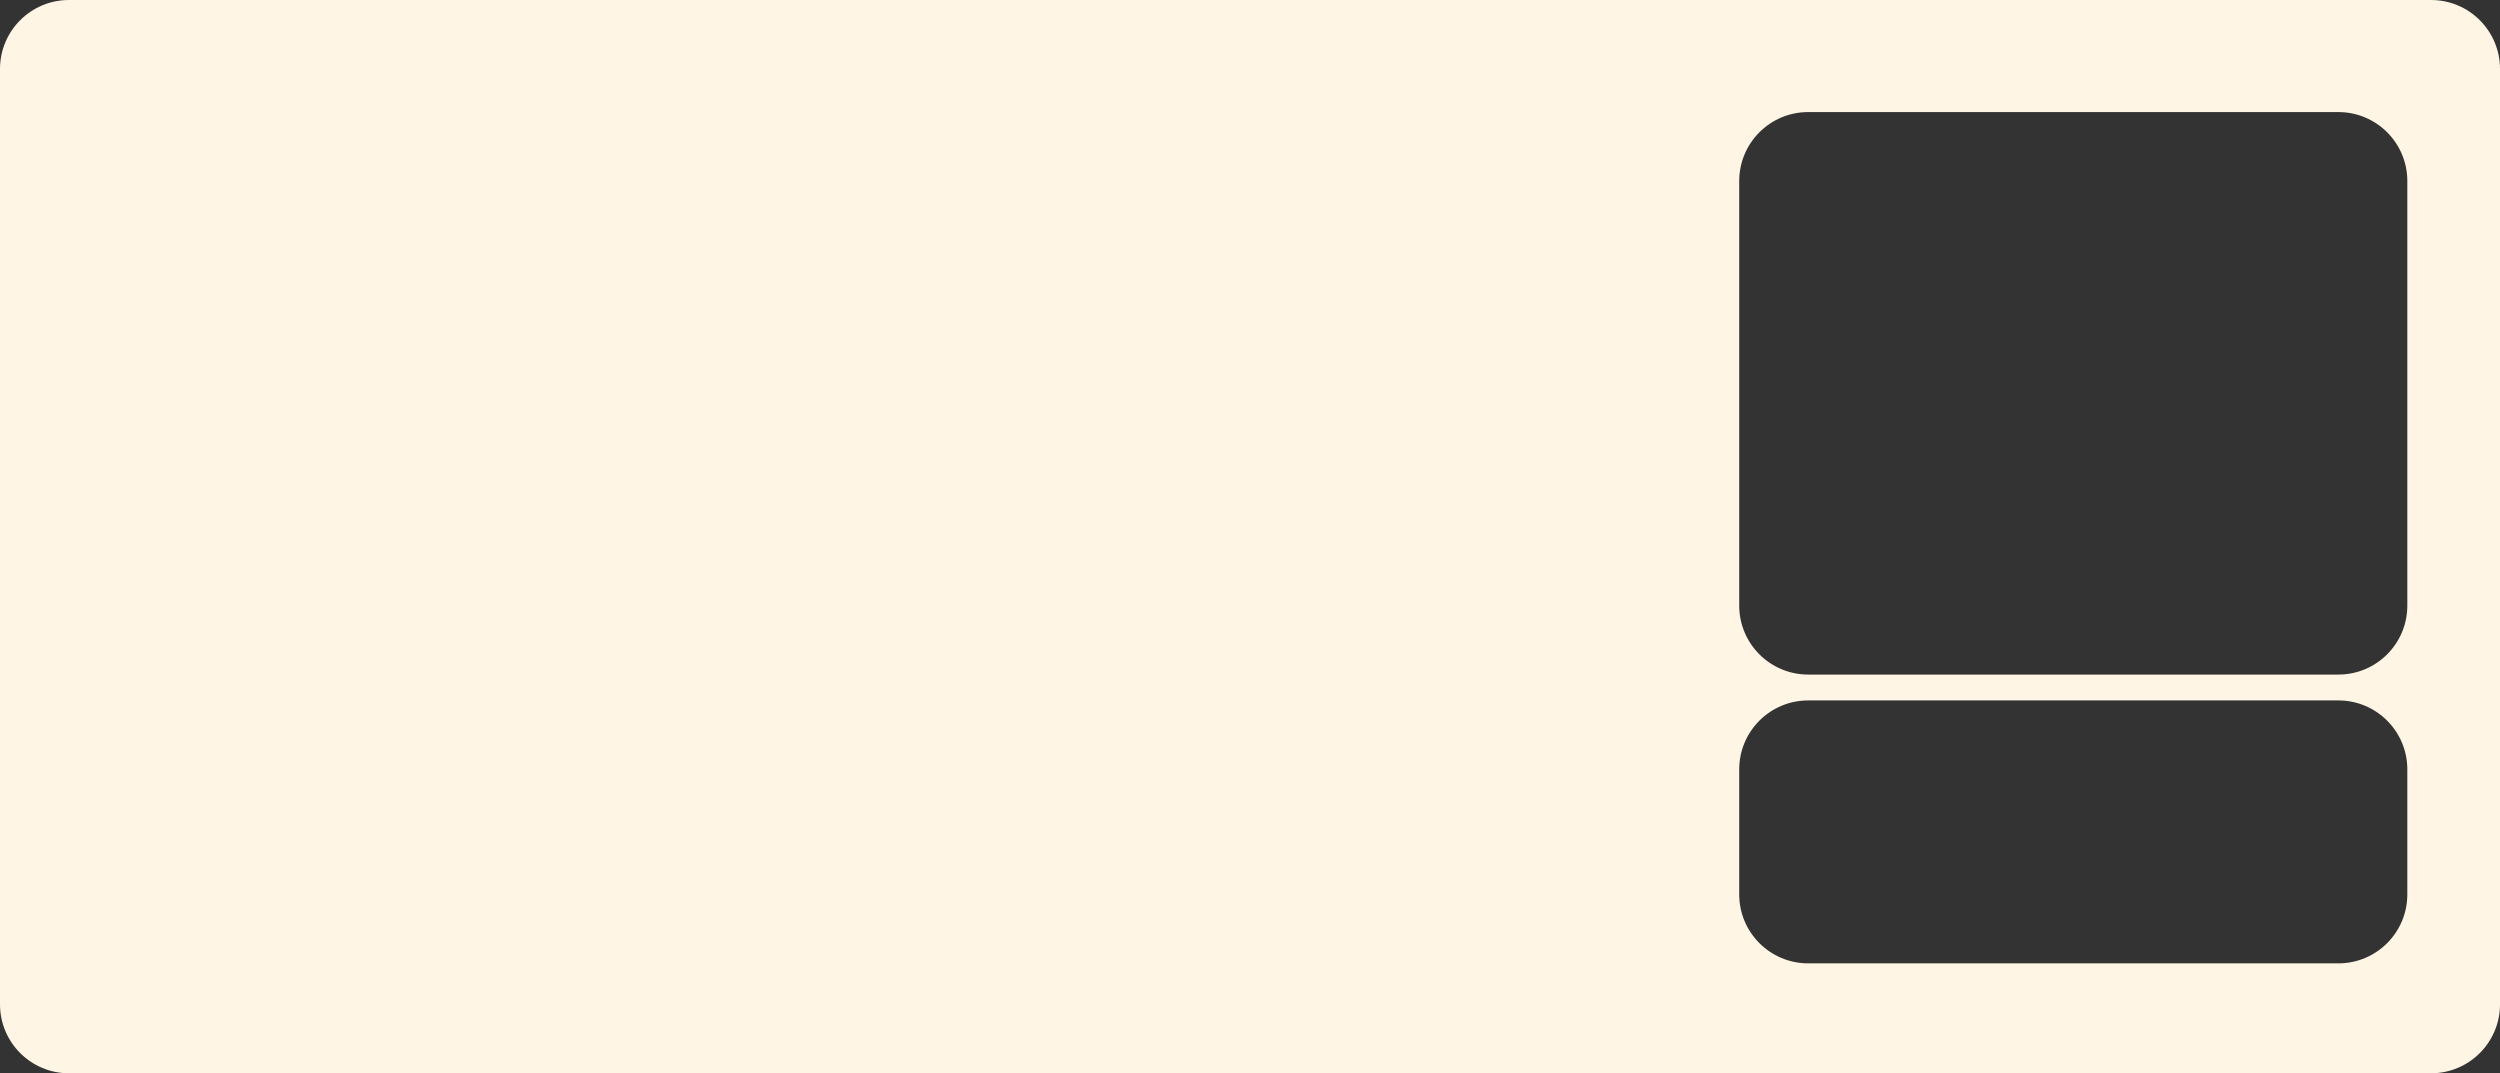 <?xml version="1.0" encoding="UTF-8"?> <svg xmlns="http://www.w3.org/2000/svg" width="1160" height="498" viewBox="0 0 1160 498" fill="none"><rect x="0" y="0" width="1160" height="498" fill="#333333" stroke="none"/> <path fill-rule="evenodd" clip-rule="evenodd" d="M1160 32C1160 14.327 1145.67 0 1128 0H32C14.327 0 0 14.327 0 32V466C0 483.673 14.327 498 32 498H1128C1145.67 498 1160 483.673 1160 466V32ZM807 84C807 66.327 821.327 52 839 52H1085C1102.67 52 1117 66.327 1117 84V281C1117 298.673 1102.67 313 1085 313H839C821.327 313 807 298.673 807 281V84ZM807 357C807 339.327 821.327 325 839 325H1085C1102.67 325 1117 339.327 1117 357V415C1117 432.673 1102.67 447 1085 447H839C821.327 447 807 432.673 807 415V357Z" fill="#FEF5E4"></path> </svg> 